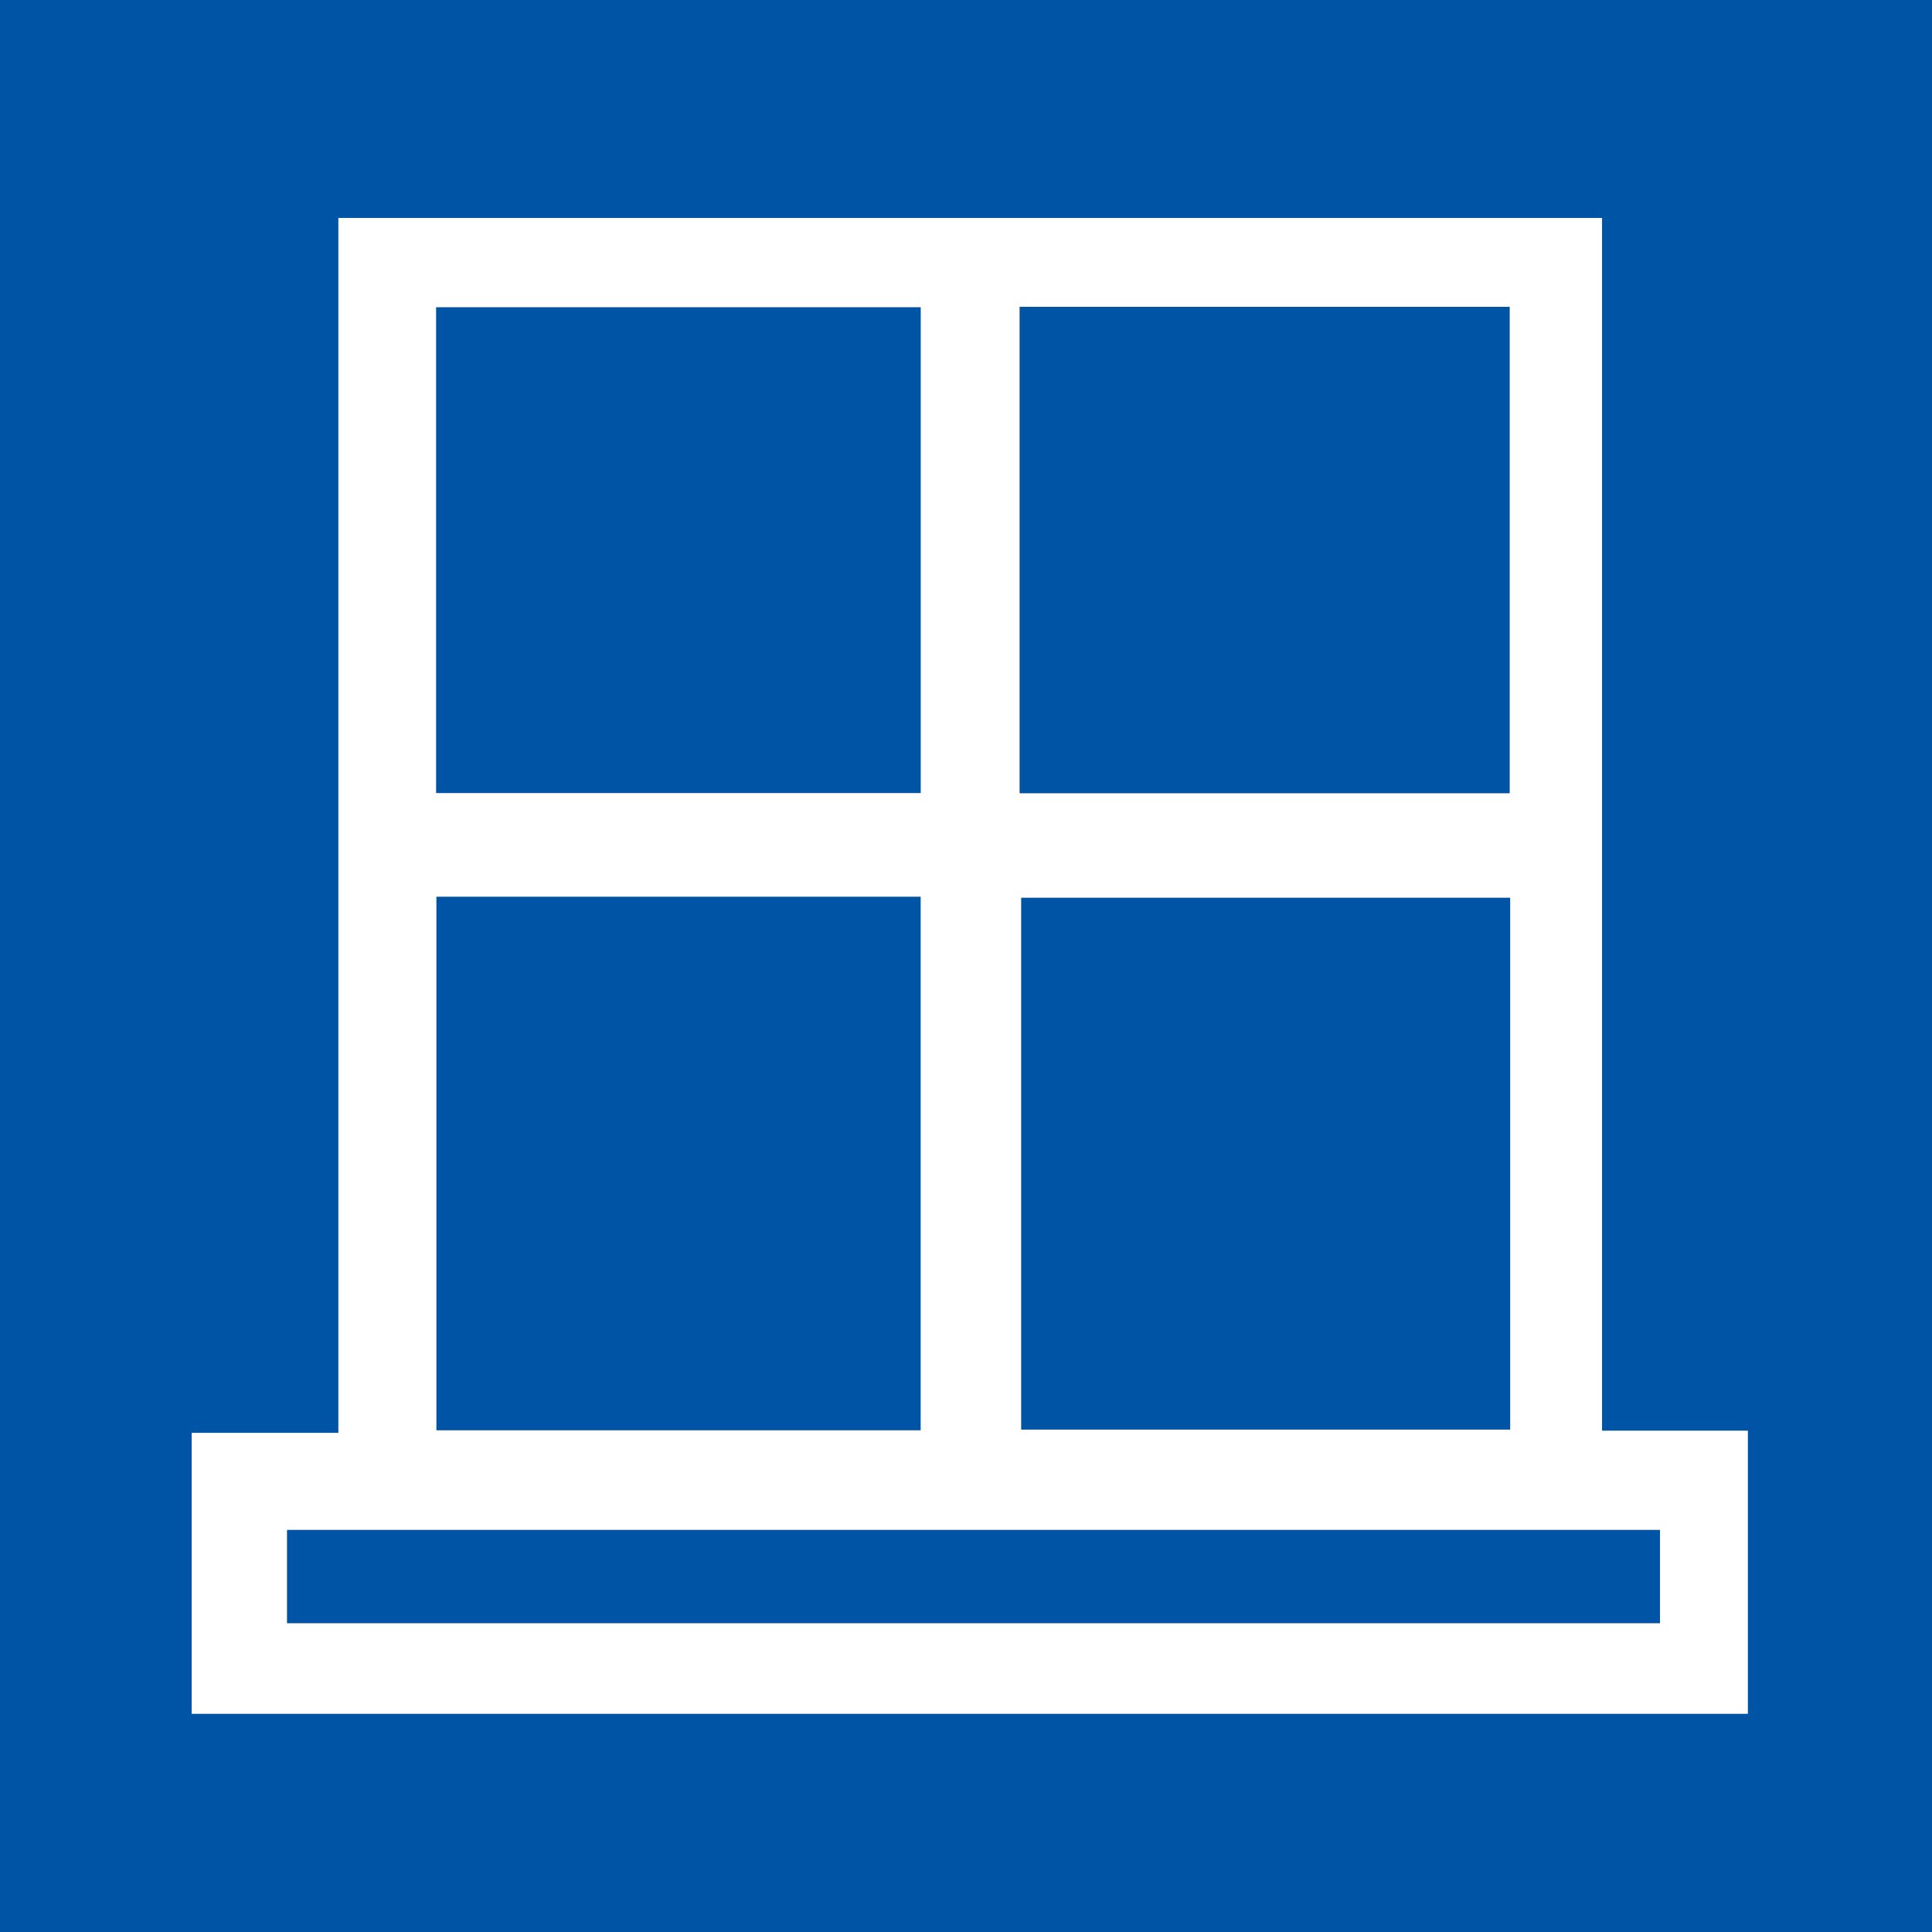 <?xml version="1.0" encoding="UTF-8"?>
<svg xmlns="http://www.w3.org/2000/svg" id="Layer_1" viewBox="0 0 152 152">
  <rect x="0" y="0" width="152" height="152" fill="#808080" stroke="none"/>
  <defs>
    <style>.cls-1{fill:#fff;}.cls-2{fill:#0054a6;}</style>
  </defs>
  <path class="cls-2" d="M0,0c50.67,0,101.33,0,152,0,0,50.67,0,101.33,0,152-50.67,0-101.33,0-152,0C0,101.33,0,50.67,0,0ZM15.08,112.73v22.1h122.43v-22.27h-11.47V17.15H26.63V112.73H15.08Z"></path>
  <path class="cls-1" d="M15.08,112.73h11.54V17.15H126.04V112.56h11.47v22.27H15.08v-22.1Zm57.34-.21v-41.96H34.34v41.96h38.09Zm46.39-41.89h-38.46v41.83h38.46v-41.83ZM34.32,24.18V62.39h38.11V24.18H34.32Zm45.9-.04V62.4h38.54V24.14h-38.54Zm50.37,96.23H22.59v7.33h108.01v-7.33Z"></path>
  <path class="cls-2" d="M72.43,112.52H34.34v-41.96h38.09v41.96Z"></path>
  <path class="cls-2" d="M118.81,70.64v41.83h-38.46v-41.83h38.46Z"></path>
  <path class="cls-2" d="M34.32,24.18h38.11V62.39H34.32V24.18Z"></path>
  <path class="cls-2" d="M80.23,24.14h38.54V62.4h-38.54V24.14Z"></path>
  <path class="cls-2" d="M130.6,120.37v7.33H22.59v-7.33h108.01Z"></path>
</svg>
